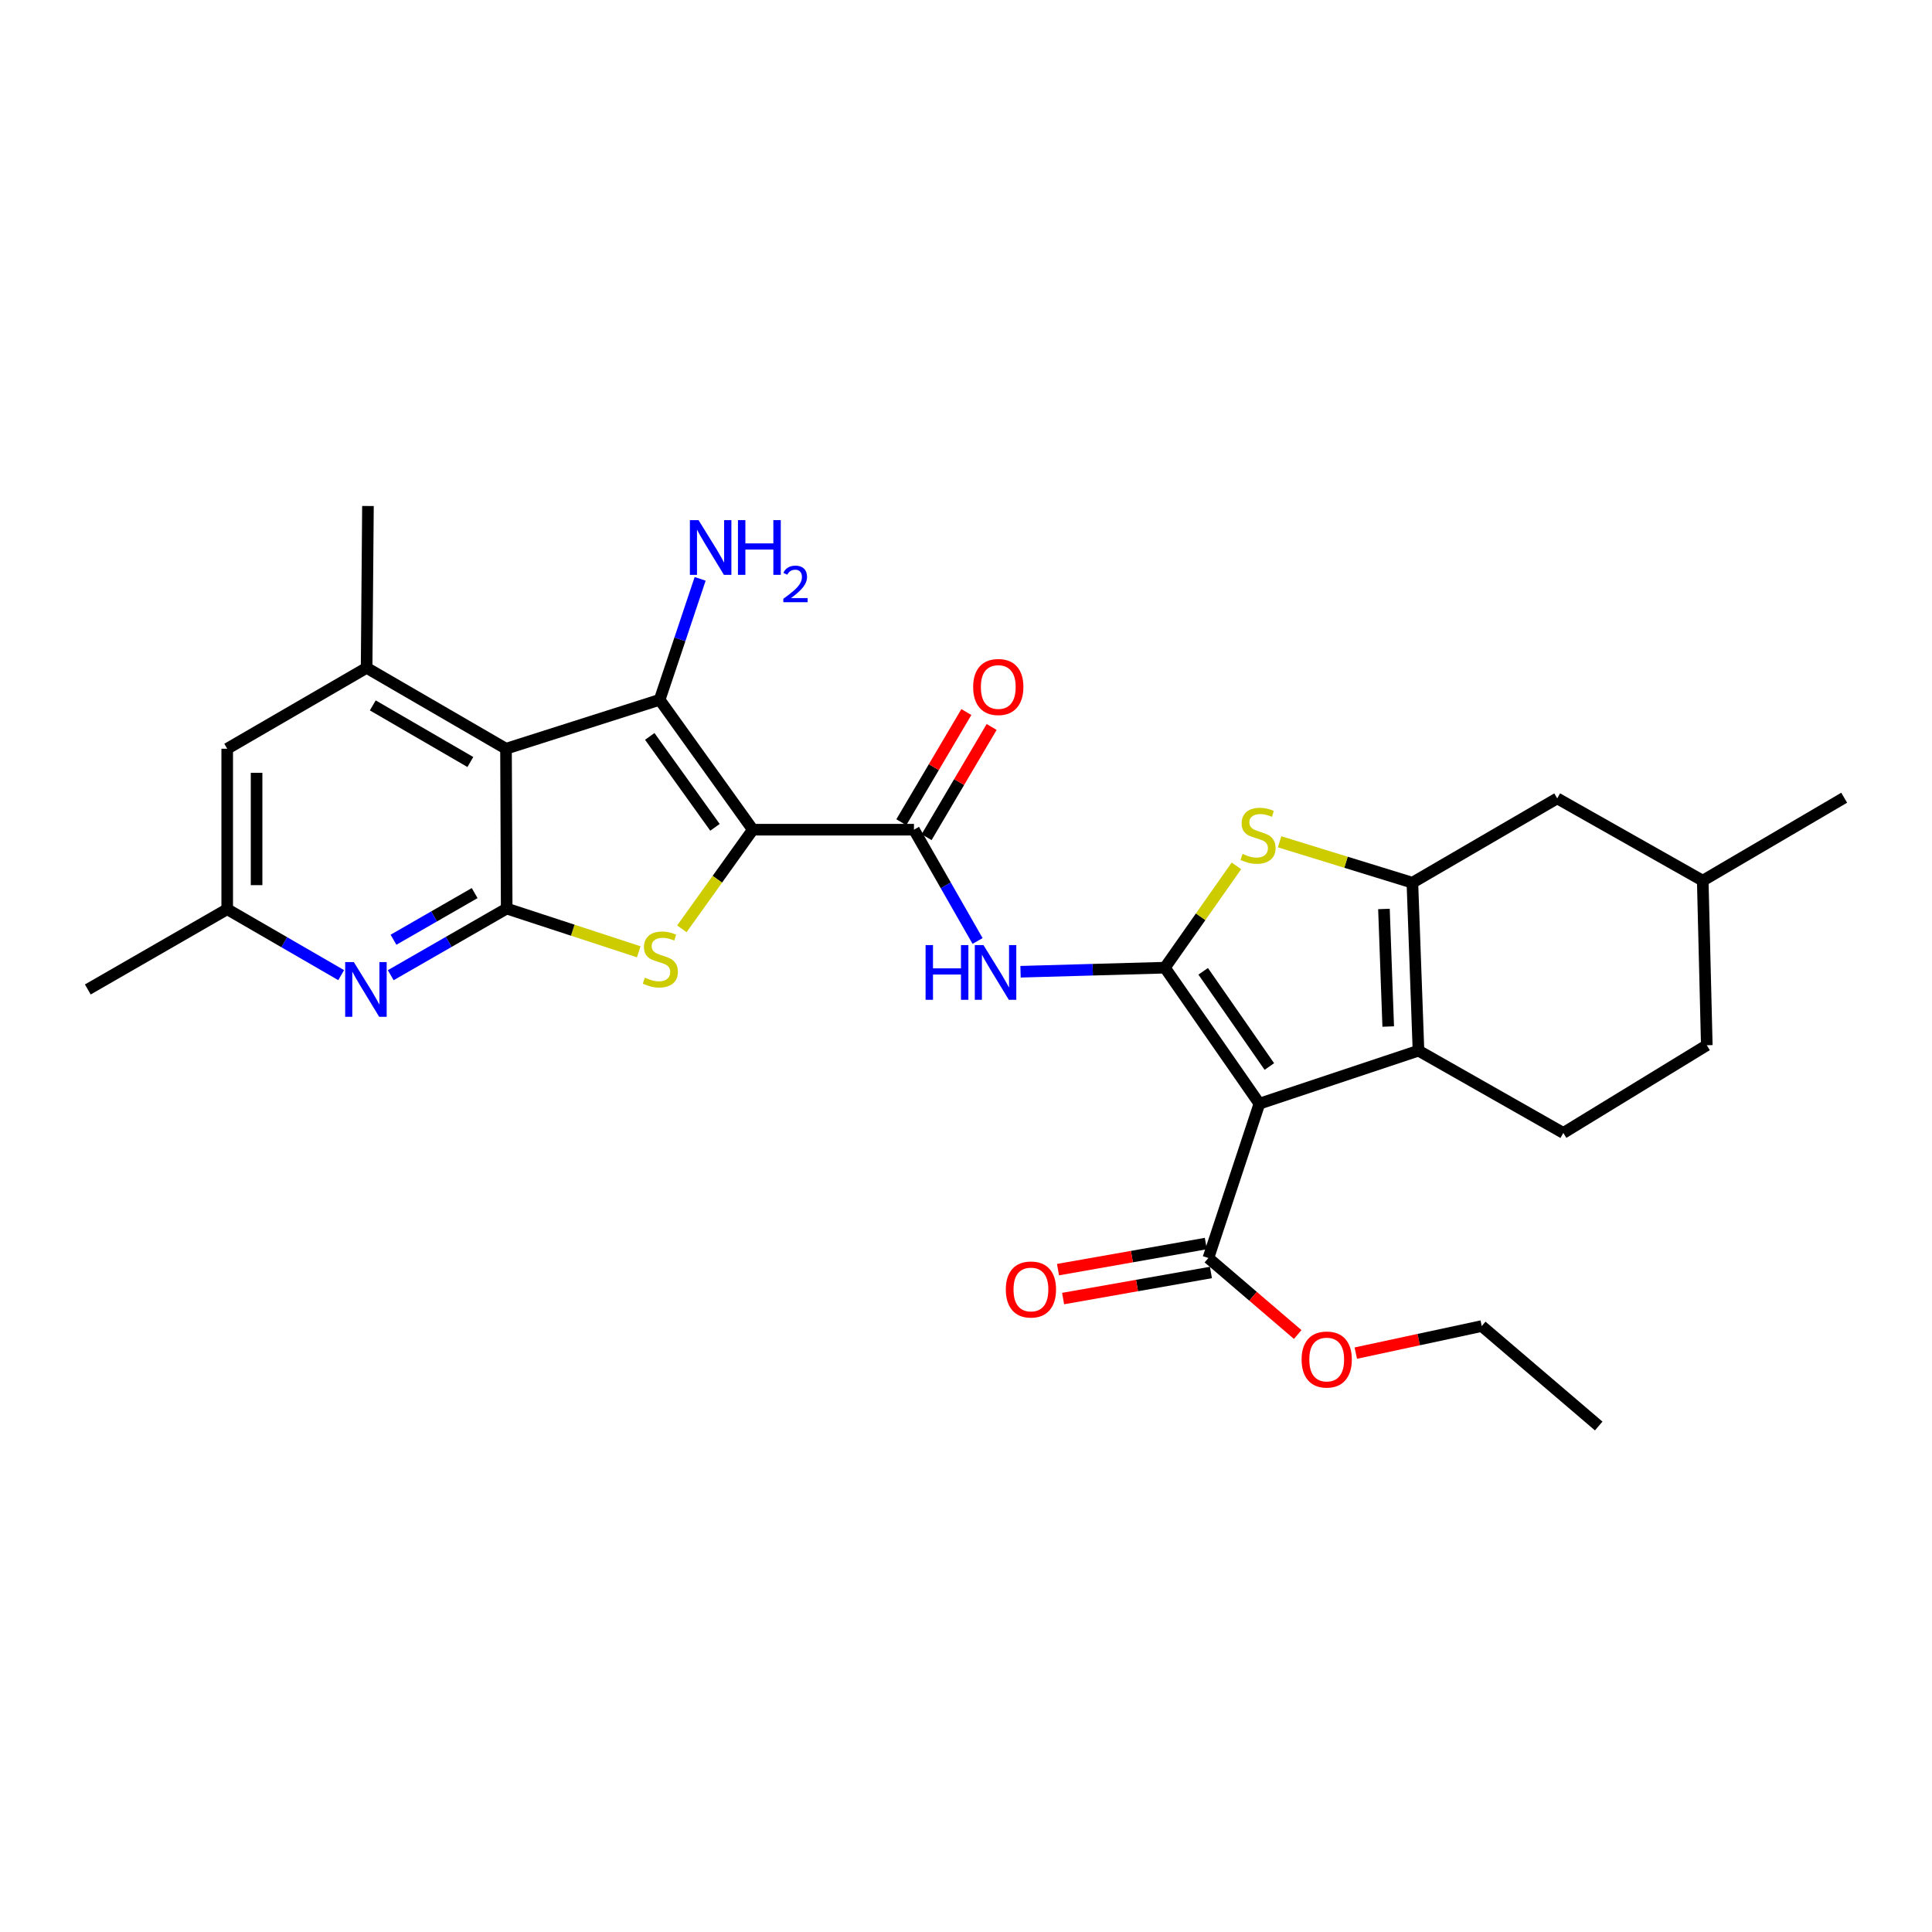 <?xml version='1.0' encoding='iso-8859-1'?>
<svg version='1.1' baseProfile='full'
              xmlns='http://www.w3.org/2000/svg'
                      xmlns:rdkit='http://www.rdkit.org/xml'
                      xmlns:xlink='http://www.w3.org/1999/xlink'
                  xml:space='preserve'
width='1000px' height='1000px' viewBox='0 0 1000 1000'>
<!-- END OF HEADER -->
<rect style='opacity:1.0;fill:#FFFFFF;stroke:none' width='1000' height='1000' x='0' y='0'> </rect>
<path class='bond-2' d='M 389.658,429.448 L 341.438,362.216' style='fill:none;fill-rule:evenodd;stroke:#000000;stroke-width:6px;stroke-linecap:butt;stroke-linejoin:miter;stroke-opacity:1' />
<path class='bond-2' d='M 370.07,428.224 L 336.316,381.161' style='fill:none;fill-rule:evenodd;stroke:#000000;stroke-width:6px;stroke-linecap:butt;stroke-linejoin:miter;stroke-opacity:1' />
<path class='bond-4' d='M 389.658,429.448 L 371.293,455.101' style='fill:none;fill-rule:evenodd;stroke:#000000;stroke-width:6px;stroke-linecap:butt;stroke-linejoin:miter;stroke-opacity:1' />
<path class='bond-4' d='M 371.293,455.101 L 352.928,480.754' style='fill:none;fill-rule:evenodd;stroke:#CCCC00;stroke-width:6px;stroke-linecap:butt;stroke-linejoin:miter;stroke-opacity:1' />
<path class='bond-9' d='M 389.658,429.448 L 473.065,429.448' style='fill:none;fill-rule:evenodd;stroke:#000000;stroke-width:6px;stroke-linecap:butt;stroke-linejoin:miter;stroke-opacity:1' />
<path class='bond-0' d='M 602.943,500.87 L 565.586,501.921' style='fill:none;fill-rule:evenodd;stroke:#000000;stroke-width:6px;stroke-linecap:butt;stroke-linejoin:miter;stroke-opacity:1' />
<path class='bond-0' d='M 565.586,501.921 L 528.228,502.972' style='fill:none;fill-rule:evenodd;stroke:#0000FF;stroke-width:6px;stroke-linecap:butt;stroke-linejoin:miter;stroke-opacity:1' />
<path class='bond-1' d='M 602.943,500.87 L 651.864,571.261' style='fill:none;fill-rule:evenodd;stroke:#000000;stroke-width:6px;stroke-linecap:butt;stroke-linejoin:miter;stroke-opacity:1' />
<path class='bond-1' d='M 622.766,502.752 L 657.011,552.026' style='fill:none;fill-rule:evenodd;stroke:#000000;stroke-width:6px;stroke-linecap:butt;stroke-linejoin:miter;stroke-opacity:1' />
<path class='bond-8' d='M 602.943,500.87 L 621.457,474.519' style='fill:none;fill-rule:evenodd;stroke:#000000;stroke-width:6px;stroke-linecap:butt;stroke-linejoin:miter;stroke-opacity:1' />
<path class='bond-8' d='M 621.457,474.519 L 639.97,448.168' style='fill:none;fill-rule:evenodd;stroke:#CCCC00;stroke-width:6px;stroke-linecap:butt;stroke-linejoin:miter;stroke-opacity:1' />
<path class='bond-6' d='M 651.864,571.261 L 734.207,543.819' style='fill:none;fill-rule:evenodd;stroke:#000000;stroke-width:6px;stroke-linecap:butt;stroke-linejoin:miter;stroke-opacity:1' />
<path class='bond-13' d='M 651.864,571.261 L 625.453,651.146' style='fill:none;fill-rule:evenodd;stroke:#000000;stroke-width:6px;stroke-linecap:butt;stroke-linejoin:miter;stroke-opacity:1' />
<path class='bond-3' d='M 341.438,362.216 L 261.908,387.546' style='fill:none;fill-rule:evenodd;stroke:#000000;stroke-width:6px;stroke-linecap:butt;stroke-linejoin:miter;stroke-opacity:1' />
<path class='bond-19' d='M 341.438,362.216 L 351.914,330.916' style='fill:none;fill-rule:evenodd;stroke:#000000;stroke-width:6px;stroke-linecap:butt;stroke-linejoin:miter;stroke-opacity:1' />
<path class='bond-19' d='M 351.914,330.916 L 362.389,299.616' style='fill:none;fill-rule:evenodd;stroke:#0000FF;stroke-width:6px;stroke-linecap:butt;stroke-linejoin:miter;stroke-opacity:1' />
<path class='bond-12' d='M 261.908,387.546 L 189.759,345.678' style='fill:none;fill-rule:evenodd;stroke:#000000;stroke-width:6px;stroke-linecap:butt;stroke-linejoin:miter;stroke-opacity:1' />
<path class='bond-12' d='M 243.455,394.415 L 192.951,365.108' style='fill:none;fill-rule:evenodd;stroke:#000000;stroke-width:6px;stroke-linecap:butt;stroke-linejoin:miter;stroke-opacity:1' />
<path class='bond-29' d='M 261.908,387.546 L 262.262,470.269' style='fill:none;fill-rule:evenodd;stroke:#000000;stroke-width:6px;stroke-linecap:butt;stroke-linejoin:miter;stroke-opacity:1' />
<path class='bond-5' d='M 330.62,492.651 L 296.441,481.46' style='fill:none;fill-rule:evenodd;stroke:#CCCC00;stroke-width:6px;stroke-linecap:butt;stroke-linejoin:miter;stroke-opacity:1' />
<path class='bond-5' d='M 296.441,481.46 L 262.262,470.269' style='fill:none;fill-rule:evenodd;stroke:#000000;stroke-width:6px;stroke-linecap:butt;stroke-linejoin:miter;stroke-opacity:1' />
<path class='bond-11' d='M 262.262,470.269 L 232.254,487.517' style='fill:none;fill-rule:evenodd;stroke:#000000;stroke-width:6px;stroke-linecap:butt;stroke-linejoin:miter;stroke-opacity:1' />
<path class='bond-11' d='M 232.254,487.517 L 202.246,504.765' style='fill:none;fill-rule:evenodd;stroke:#0000FF;stroke-width:6px;stroke-linecap:butt;stroke-linejoin:miter;stroke-opacity:1' />
<path class='bond-11' d='M 245.684,462.262 L 224.678,474.336' style='fill:none;fill-rule:evenodd;stroke:#000000;stroke-width:6px;stroke-linecap:butt;stroke-linejoin:miter;stroke-opacity:1' />
<path class='bond-11' d='M 224.678,474.336 L 203.672,486.41' style='fill:none;fill-rule:evenodd;stroke:#0000FF;stroke-width:6px;stroke-linecap:butt;stroke-linejoin:miter;stroke-opacity:1' />
<path class='bond-14' d='M 734.207,543.819 L 809.176,586.406' style='fill:none;fill-rule:evenodd;stroke:#000000;stroke-width:6px;stroke-linecap:butt;stroke-linejoin:miter;stroke-opacity:1' />
<path class='bond-31' d='M 734.207,543.819 L 731.048,456.89' style='fill:none;fill-rule:evenodd;stroke:#000000;stroke-width:6px;stroke-linecap:butt;stroke-linejoin:miter;stroke-opacity:1' />
<path class='bond-31' d='M 718.54,531.332 L 716.329,470.482' style='fill:none;fill-rule:evenodd;stroke:#000000;stroke-width:6px;stroke-linecap:butt;stroke-linejoin:miter;stroke-opacity:1' />
<path class='bond-7' d='M 731.048,456.89 L 696.682,446.297' style='fill:none;fill-rule:evenodd;stroke:#000000;stroke-width:6px;stroke-linecap:butt;stroke-linejoin:miter;stroke-opacity:1' />
<path class='bond-7' d='M 696.682,446.297 L 662.317,435.704' style='fill:none;fill-rule:evenodd;stroke:#CCCC00;stroke-width:6px;stroke-linecap:butt;stroke-linejoin:miter;stroke-opacity:1' />
<path class='bond-15' d='M 731.048,456.89 L 806.009,413.24' style='fill:none;fill-rule:evenodd;stroke:#000000;stroke-width:6px;stroke-linecap:butt;stroke-linejoin:miter;stroke-opacity:1' />
<path class='bond-10' d='M 473.065,429.448 L 489.526,458.248' style='fill:none;fill-rule:evenodd;stroke:#000000;stroke-width:6px;stroke-linecap:butt;stroke-linejoin:miter;stroke-opacity:1' />
<path class='bond-10' d='M 489.526,458.248 L 505.987,487.049' style='fill:none;fill-rule:evenodd;stroke:#0000FF;stroke-width:6px;stroke-linecap:butt;stroke-linejoin:miter;stroke-opacity:1' />
<path class='bond-18' d='M 479.611,433.312 L 496.443,404.796' style='fill:none;fill-rule:evenodd;stroke:#000000;stroke-width:6px;stroke-linecap:butt;stroke-linejoin:miter;stroke-opacity:1' />
<path class='bond-18' d='M 496.443,404.796 L 513.274,376.28' style='fill:none;fill-rule:evenodd;stroke:#FF0000;stroke-width:6px;stroke-linecap:butt;stroke-linejoin:miter;stroke-opacity:1' />
<path class='bond-18' d='M 466.518,425.584 L 483.35,397.068' style='fill:none;fill-rule:evenodd;stroke:#000000;stroke-width:6px;stroke-linecap:butt;stroke-linejoin:miter;stroke-opacity:1' />
<path class='bond-18' d='M 483.35,397.068 L 500.181,368.552' style='fill:none;fill-rule:evenodd;stroke:#FF0000;stroke-width:6px;stroke-linecap:butt;stroke-linejoin:miter;stroke-opacity:1' />
<path class='bond-17' d='M 176.591,504.733 L 147.097,487.67' style='fill:none;fill-rule:evenodd;stroke:#0000FF;stroke-width:6px;stroke-linecap:butt;stroke-linejoin:miter;stroke-opacity:1' />
<path class='bond-17' d='M 147.097,487.67 L 117.603,470.607' style='fill:none;fill-rule:evenodd;stroke:#000000;stroke-width:6px;stroke-linecap:butt;stroke-linejoin:miter;stroke-opacity:1' />
<path class='bond-16' d='M 189.759,345.678 L 117.603,387.546' style='fill:none;fill-rule:evenodd;stroke:#000000;stroke-width:6px;stroke-linecap:butt;stroke-linejoin:miter;stroke-opacity:1' />
<path class='bond-24' d='M 189.759,345.678 L 190.452,261.908' style='fill:none;fill-rule:evenodd;stroke:#000000;stroke-width:6px;stroke-linecap:butt;stroke-linejoin:miter;stroke-opacity:1' />
<path class='bond-20' d='M 624.132,643.66 L 585.875,650.412' style='fill:none;fill-rule:evenodd;stroke:#000000;stroke-width:6px;stroke-linecap:butt;stroke-linejoin:miter;stroke-opacity:1' />
<path class='bond-20' d='M 585.875,650.412 L 547.618,657.163' style='fill:none;fill-rule:evenodd;stroke:#FF0000;stroke-width:6px;stroke-linecap:butt;stroke-linejoin:miter;stroke-opacity:1' />
<path class='bond-20' d='M 626.774,658.632 L 588.517,665.384' style='fill:none;fill-rule:evenodd;stroke:#000000;stroke-width:6px;stroke-linecap:butt;stroke-linejoin:miter;stroke-opacity:1' />
<path class='bond-20' d='M 588.517,665.384 L 550.26,672.135' style='fill:none;fill-rule:evenodd;stroke:#FF0000;stroke-width:6px;stroke-linecap:butt;stroke-linejoin:miter;stroke-opacity:1' />
<path class='bond-21' d='M 625.453,651.146 L 648.571,670.946' style='fill:none;fill-rule:evenodd;stroke:#000000;stroke-width:6px;stroke-linecap:butt;stroke-linejoin:miter;stroke-opacity:1' />
<path class='bond-21' d='M 648.571,670.946 L 671.689,690.746' style='fill:none;fill-rule:evenodd;stroke:#FF0000;stroke-width:6px;stroke-linecap:butt;stroke-linejoin:miter;stroke-opacity:1' />
<path class='bond-22' d='M 809.176,586.406 L 883.436,541.007' style='fill:none;fill-rule:evenodd;stroke:#000000;stroke-width:6px;stroke-linecap:butt;stroke-linejoin:miter;stroke-opacity:1' />
<path class='bond-23' d='M 806.009,413.24 L 881.333,455.826' style='fill:none;fill-rule:evenodd;stroke:#000000;stroke-width:6px;stroke-linecap:butt;stroke-linejoin:miter;stroke-opacity:1' />
<path class='bond-30' d='M 117.603,387.546 L 117.603,470.607' style='fill:none;fill-rule:evenodd;stroke:#000000;stroke-width:6px;stroke-linecap:butt;stroke-linejoin:miter;stroke-opacity:1' />
<path class='bond-30' d='M 132.806,400.005 L 132.806,458.148' style='fill:none;fill-rule:evenodd;stroke:#000000;stroke-width:6px;stroke-linecap:butt;stroke-linejoin:miter;stroke-opacity:1' />
<path class='bond-25' d='M 117.603,470.607 L 45.455,512.146' style='fill:none;fill-rule:evenodd;stroke:#000000;stroke-width:6px;stroke-linecap:butt;stroke-linejoin:miter;stroke-opacity:1' />
<path class='bond-26' d='M 701.757,700.372 L 734.351,693.37' style='fill:none;fill-rule:evenodd;stroke:#FF0000;stroke-width:6px;stroke-linecap:butt;stroke-linejoin:miter;stroke-opacity:1' />
<path class='bond-26' d='M 734.351,693.37 L 766.945,686.367' style='fill:none;fill-rule:evenodd;stroke:#000000;stroke-width:6px;stroke-linecap:butt;stroke-linejoin:miter;stroke-opacity:1' />
<path class='bond-32' d='M 883.436,541.007 L 881.333,455.826' style='fill:none;fill-rule:evenodd;stroke:#000000;stroke-width:6px;stroke-linecap:butt;stroke-linejoin:miter;stroke-opacity:1' />
<path class='bond-27' d='M 881.333,455.826 L 954.545,412.902' style='fill:none;fill-rule:evenodd;stroke:#000000;stroke-width:6px;stroke-linecap:butt;stroke-linejoin:miter;stroke-opacity:1' />
<path class='bond-28' d='M 766.945,686.367 L 827.488,738.092' style='fill:none;fill-rule:evenodd;stroke:#000000;stroke-width:6px;stroke-linecap:butt;stroke-linejoin:miter;stroke-opacity:1' />
<path  class='atom-5' d='M 333.793 506.029
Q 334.113 506.149, 335.433 506.709
Q 336.753 507.269, 338.193 507.629
Q 339.673 507.949, 341.113 507.949
Q 343.793 507.949, 345.353 506.669
Q 346.913 505.349, 346.913 503.069
Q 346.913 501.509, 346.113 500.549
Q 345.353 499.589, 344.153 499.069
Q 342.953 498.549, 340.953 497.949
Q 338.433 497.189, 336.913 496.469
Q 335.433 495.749, 334.353 494.229
Q 333.313 492.709, 333.313 490.149
Q 333.313 486.589, 335.713 484.389
Q 338.153 482.189, 342.953 482.189
Q 346.233 482.189, 349.953 483.749
L 349.033 486.829
Q 345.633 485.429, 343.073 485.429
Q 340.313 485.429, 338.793 486.589
Q 337.273 487.709, 337.313 489.669
Q 337.313 491.189, 338.073 492.109
Q 338.873 493.029, 339.993 493.549
Q 341.153 494.069, 343.073 494.669
Q 345.633 495.469, 347.153 496.269
Q 348.673 497.069, 349.753 498.709
Q 350.873 500.309, 350.873 503.069
Q 350.873 506.989, 348.233 509.109
Q 345.633 511.189, 341.273 511.189
Q 338.753 511.189, 336.833 510.629
Q 334.953 510.109, 332.713 509.189
L 333.793 506.029
' fill='#CCCC00'/>
<path  class='atom-9' d='M 643.146 441.981
Q 643.466 442.101, 644.786 442.661
Q 646.106 443.221, 647.546 443.581
Q 649.026 443.901, 650.466 443.901
Q 653.146 443.901, 654.706 442.621
Q 656.266 441.301, 656.266 439.021
Q 656.266 437.461, 655.466 436.501
Q 654.706 435.541, 653.506 435.021
Q 652.306 434.501, 650.306 433.901
Q 647.786 433.141, 646.266 432.421
Q 644.786 431.701, 643.706 430.181
Q 642.666 428.661, 642.666 426.101
Q 642.666 422.541, 645.066 420.341
Q 647.506 418.141, 652.306 418.141
Q 655.586 418.141, 659.306 419.701
L 658.386 422.781
Q 654.986 421.381, 652.426 421.381
Q 649.666 421.381, 648.146 422.541
Q 646.626 423.661, 646.666 425.621
Q 646.666 427.141, 647.426 428.061
Q 648.226 428.981, 649.346 429.501
Q 650.506 430.021, 652.426 430.621
Q 654.986 431.421, 656.506 432.221
Q 658.026 433.021, 659.106 434.661
Q 660.226 436.261, 660.226 439.021
Q 660.226 442.941, 657.586 445.061
Q 654.986 447.141, 650.626 447.141
Q 648.106 447.141, 646.186 446.581
Q 644.306 446.061, 642.066 445.141
L 643.146 441.981
' fill='#CCCC00'/>
<path  class='atom-11' d='M 479.076 489.176
L 482.916 489.176
L 482.916 501.216
L 497.396 501.216
L 497.396 489.176
L 501.236 489.176
L 501.236 517.496
L 497.396 517.496
L 497.396 504.416
L 482.916 504.416
L 482.916 517.496
L 479.076 517.496
L 479.076 489.176
' fill='#0000FF'/>
<path  class='atom-11' d='M 509.036 489.176
L 518.316 504.176
Q 519.236 505.656, 520.716 508.336
Q 522.196 511.016, 522.276 511.176
L 522.276 489.176
L 526.036 489.176
L 526.036 517.496
L 522.156 517.496
L 512.196 501.096
Q 511.036 499.176, 509.796 496.976
Q 508.596 494.776, 508.236 494.096
L 508.236 517.496
L 504.556 517.496
L 504.556 489.176
L 509.036 489.176
' fill='#0000FF'/>
<path  class='atom-12' d='M 183.145 497.986
L 192.425 512.986
Q 193.345 514.466, 194.825 517.146
Q 196.305 519.826, 196.385 519.986
L 196.385 497.986
L 200.145 497.986
L 200.145 526.306
L 196.265 526.306
L 186.305 509.906
Q 185.145 507.986, 183.905 505.786
Q 182.705 503.586, 182.345 502.906
L 182.345 526.306
L 178.665 526.306
L 178.665 497.986
L 183.145 497.986
' fill='#0000FF'/>
<path  class='atom-19' d='M 503.707 355.589
Q 503.707 348.789, 507.067 344.989
Q 510.427 341.189, 516.707 341.189
Q 522.987 341.189, 526.347 344.989
Q 529.707 348.789, 529.707 355.589
Q 529.707 362.469, 526.307 366.389
Q 522.907 370.269, 516.707 370.269
Q 510.467 370.269, 507.067 366.389
Q 503.707 362.509, 503.707 355.589
M 516.707 367.069
Q 521.027 367.069, 523.347 364.189
Q 525.707 361.269, 525.707 355.589
Q 525.707 350.029, 523.347 347.229
Q 521.027 344.389, 516.707 344.389
Q 512.387 344.389, 510.027 347.189
Q 507.707 349.989, 507.707 355.589
Q 507.707 361.309, 510.027 364.189
Q 512.387 367.069, 516.707 367.069
' fill='#FF0000'/>
<path  class='atom-20' d='M 361.564 269.218
L 370.844 284.218
Q 371.764 285.698, 373.244 288.378
Q 374.724 291.058, 374.804 291.218
L 374.804 269.218
L 378.564 269.218
L 378.564 297.538
L 374.684 297.538
L 364.724 281.138
Q 363.564 279.218, 362.324 277.018
Q 361.124 274.818, 360.764 274.138
L 360.764 297.538
L 357.084 297.538
L 357.084 269.218
L 361.564 269.218
' fill='#0000FF'/>
<path  class='atom-20' d='M 381.964 269.218
L 385.804 269.218
L 385.804 281.258
L 400.284 281.258
L 400.284 269.218
L 404.124 269.218
L 404.124 297.538
L 400.284 297.538
L 400.284 284.458
L 385.804 284.458
L 385.804 297.538
L 381.964 297.538
L 381.964 269.218
' fill='#0000FF'/>
<path  class='atom-20' d='M 405.497 296.544
Q 406.183 294.776, 407.82 293.799
Q 409.457 292.796, 411.727 292.796
Q 414.552 292.796, 416.136 294.327
Q 417.72 295.858, 417.72 298.577
Q 417.72 301.349, 415.661 303.936
Q 413.628 306.524, 409.404 309.586
L 418.037 309.586
L 418.037 311.698
L 405.444 311.698
L 405.444 309.929
Q 408.929 307.448, 410.988 305.6
Q 413.074 303.752, 414.077 302.088
Q 415.08 300.425, 415.08 298.709
Q 415.08 296.914, 414.182 295.911
Q 413.285 294.908, 411.727 294.908
Q 410.222 294.908, 409.219 295.515
Q 408.216 296.122, 407.503 297.468
L 405.497 296.544
' fill='#0000FF'/>
<path  class='atom-21' d='M 520.608 667.435
Q 520.608 660.635, 523.968 656.835
Q 527.328 653.035, 533.608 653.035
Q 539.888 653.035, 543.248 656.835
Q 546.608 660.635, 546.608 667.435
Q 546.608 674.315, 543.208 678.235
Q 539.808 682.115, 533.608 682.115
Q 527.368 682.115, 523.968 678.235
Q 520.608 674.355, 520.608 667.435
M 533.608 678.915
Q 537.928 678.915, 540.248 676.035
Q 542.608 673.115, 542.608 667.435
Q 542.608 661.875, 540.248 659.075
Q 537.928 656.235, 533.608 656.235
Q 529.288 656.235, 526.928 659.035
Q 524.608 661.835, 524.608 667.435
Q 524.608 673.155, 526.928 676.035
Q 529.288 678.915, 533.608 678.915
' fill='#FF0000'/>
<path  class='atom-22' d='M 673.705 703.686
Q 673.705 696.886, 677.065 693.086
Q 680.425 689.286, 686.705 689.286
Q 692.985 689.286, 696.345 693.086
Q 699.705 696.886, 699.705 703.686
Q 699.705 710.566, 696.305 714.486
Q 692.905 718.366, 686.705 718.366
Q 680.465 718.366, 677.065 714.486
Q 673.705 710.606, 673.705 703.686
M 686.705 715.166
Q 691.025 715.166, 693.345 712.286
Q 695.705 709.366, 695.705 703.686
Q 695.705 698.126, 693.345 695.326
Q 691.025 692.486, 686.705 692.486
Q 682.385 692.486, 680.025 695.286
Q 677.705 698.086, 677.705 703.686
Q 677.705 709.406, 680.025 712.286
Q 682.385 715.166, 686.705 715.166
' fill='#FF0000'/>
</svg>
